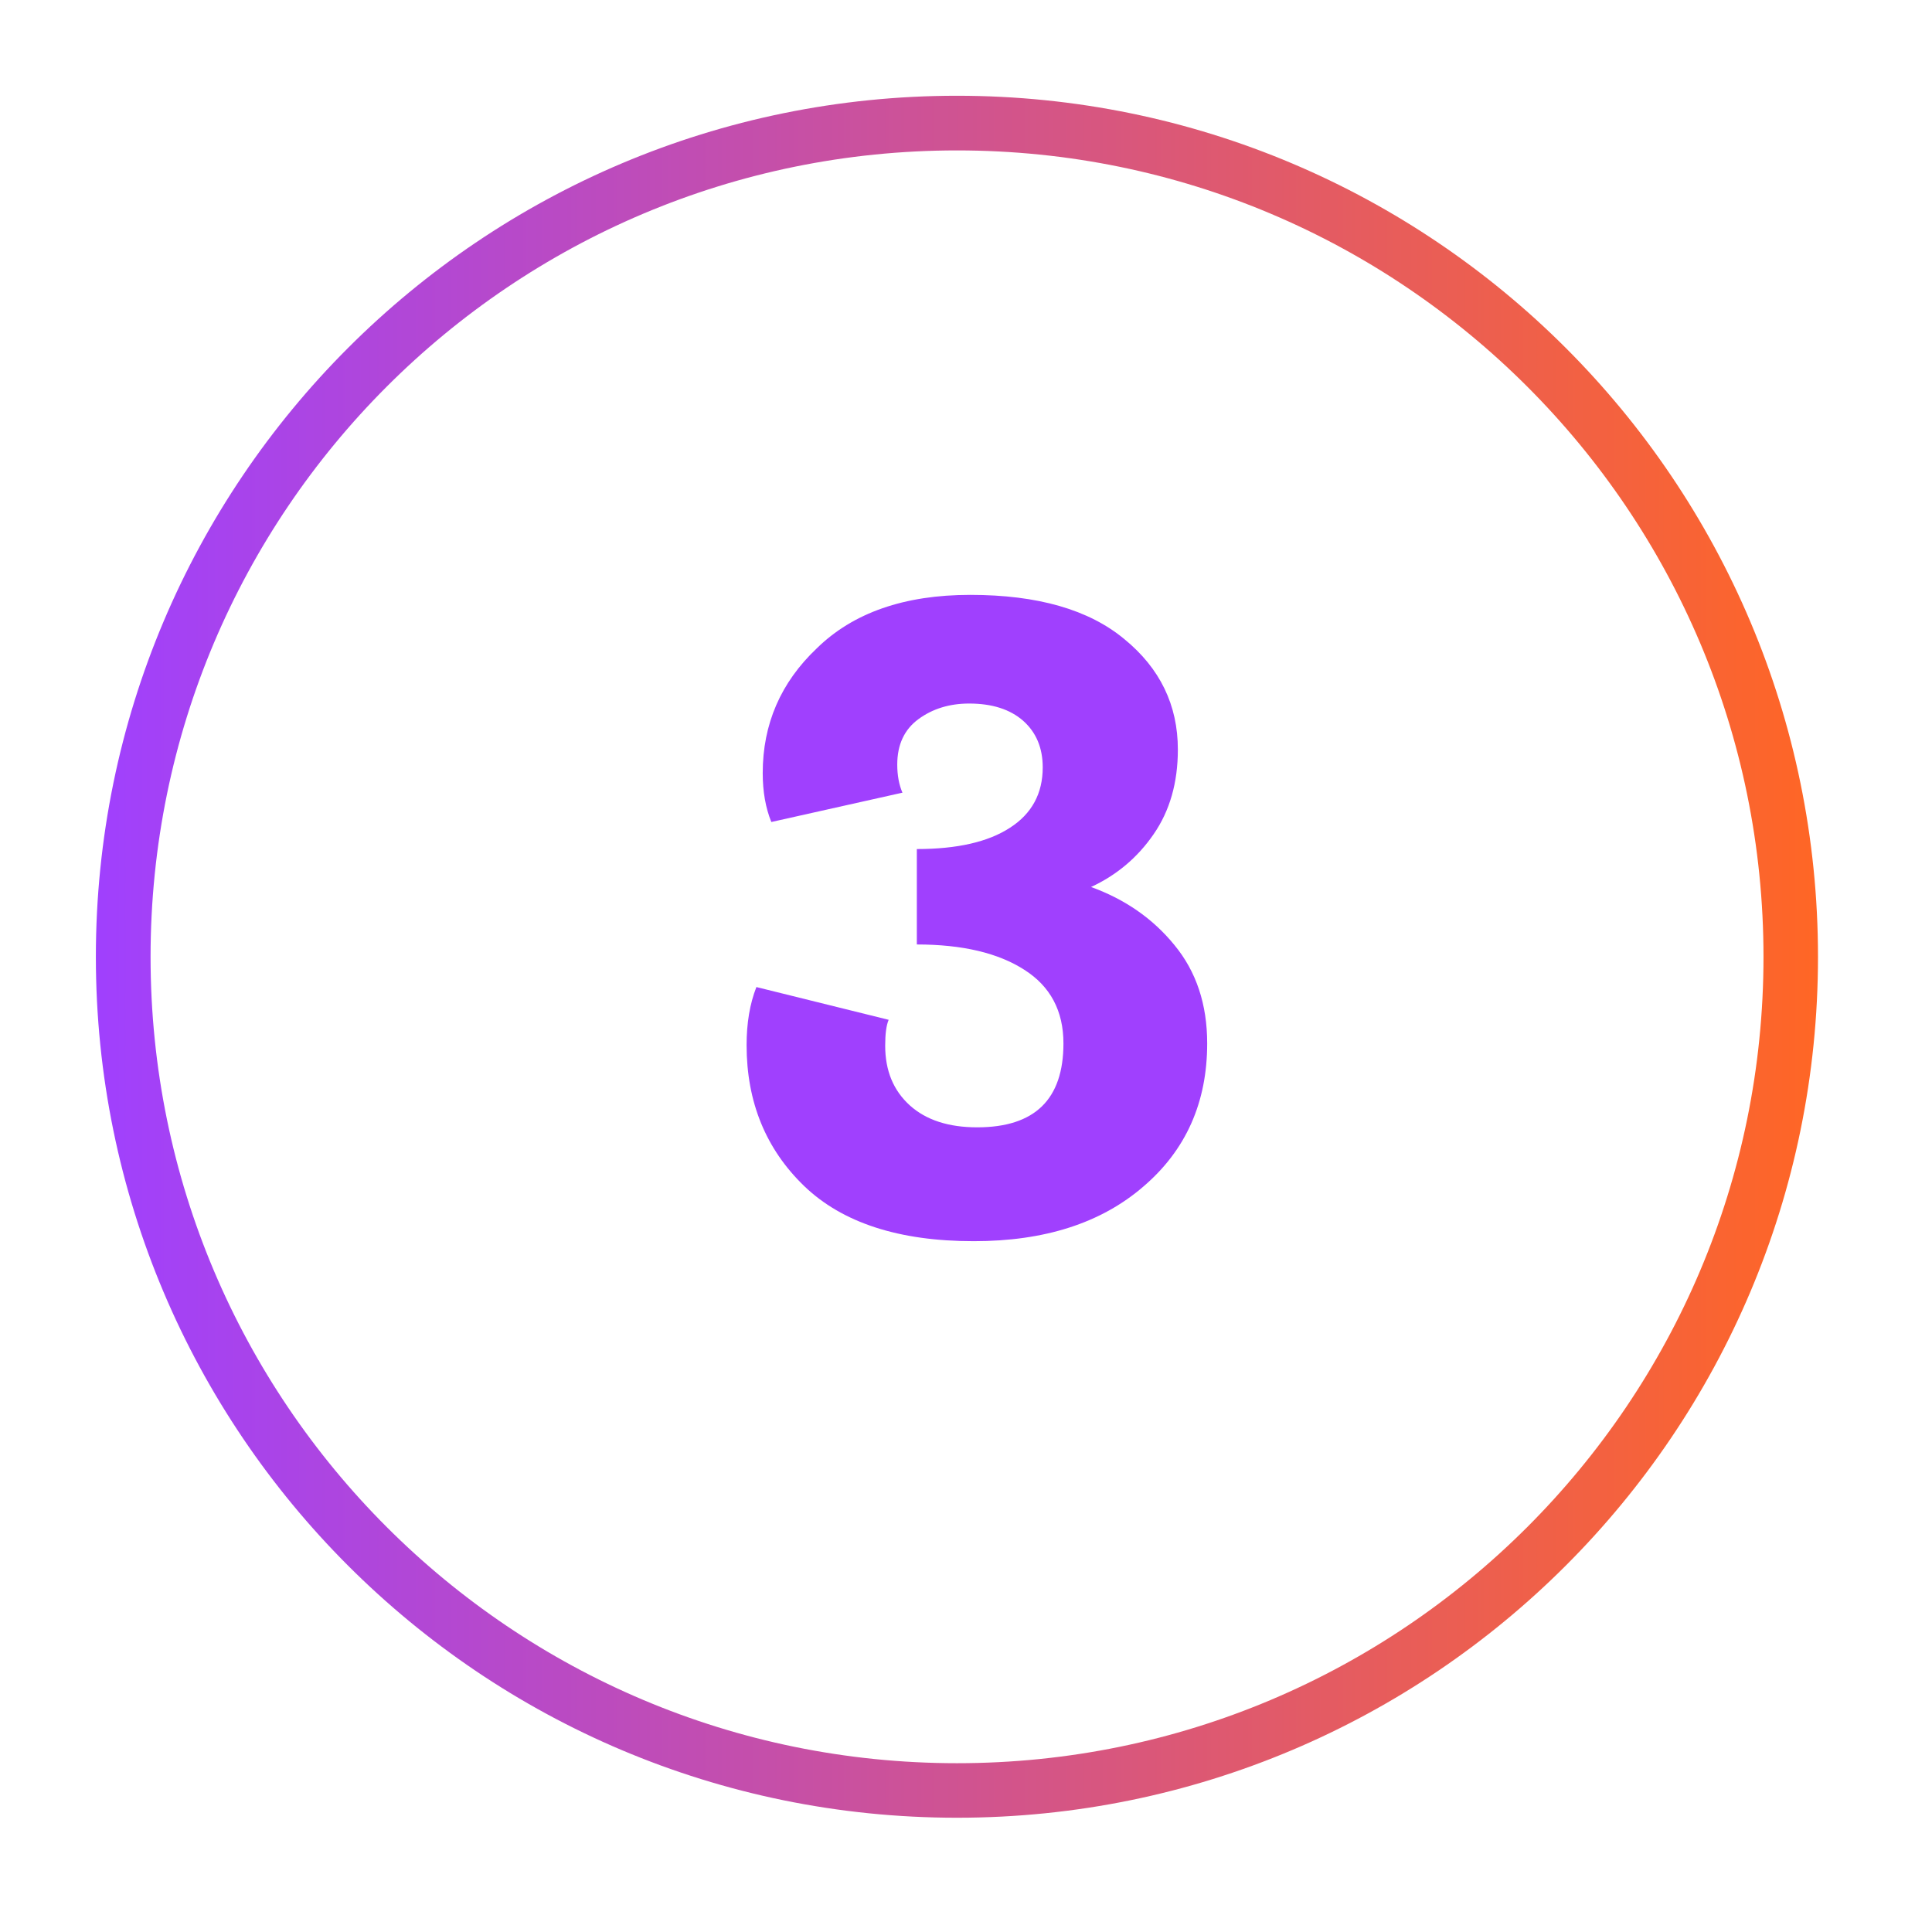 <svg xmlns="http://www.w3.org/2000/svg" xmlns:xlink="http://www.w3.org/1999/xlink" width="70" zoomAndPan="magnify" viewBox="0 0 52.5 52.5" height="70" preserveAspectRatio="xMidYMid meet" version="1.0"><defs><g/><clipPath id="1346d1b50e"><path d="M 2.605 2.602 L 49.402 2.602 L 49.402 49.398 L 2.605 49.398 Z M 2.605 2.602 " clip-rule="nonzero"/></clipPath><clipPath id="8f1540ccb0"><path d="M 26.004 2.602 C 13.078 2.602 2.605 13.078 2.605 26 C 2.605 38.922 13.078 49.395 26.004 49.395 C 38.926 49.395 49.402 38.922 49.402 26 C 49.402 13.078 38.926 2.602 26.004 2.602 Z M 26.004 2.602 " clip-rule="nonzero"/></clipPath><linearGradient x1="0" gradientTransform="matrix(0.984, 0, 0, 0.984, -0, -0)" y1="31.997" x2="64" gradientUnits="userSpaceOnUse" y2="31.997" id="7da88472a4"><stop stop-opacity="1" stop-color="rgb(62.7%, 25.099%, 99.599%)" offset="0"/><stop stop-opacity="1" stop-color="rgb(62.845%, 25.157%, 99.266%)" offset="0.004"/><stop stop-opacity="1" stop-color="rgb(62.991%, 25.215%, 98.935%)" offset="0.008"/><stop stop-opacity="1" stop-color="rgb(63.136%, 25.273%, 98.602%)" offset="0.012"/><stop stop-opacity="1" stop-color="rgb(63.283%, 25.333%, 98.27%)" offset="0.016"/><stop stop-opacity="1" stop-color="rgb(63.428%, 25.391%, 97.937%)" offset="0.02"/><stop stop-opacity="1" stop-color="rgb(63.573%, 25.449%, 97.604%)" offset="0.023"/><stop stop-opacity="1" stop-color="rgb(63.718%, 25.507%, 97.272%)" offset="0.027"/><stop stop-opacity="1" stop-color="rgb(63.864%, 25.565%, 96.941%)" offset="0.031"/><stop stop-opacity="1" stop-color="rgb(64.009%, 25.623%, 96.608%)" offset="0.035"/><stop stop-opacity="1" stop-color="rgb(64.156%, 25.681%, 96.275%)" offset="0.039"/><stop stop-opacity="1" stop-color="rgb(64.301%, 25.739%, 95.943%)" offset="0.043"/><stop stop-opacity="1" stop-color="rgb(64.447%, 25.798%, 95.61%)" offset="0.047"/><stop stop-opacity="1" stop-color="rgb(64.592%, 25.856%, 95.277%)" offset="0.051"/><stop stop-opacity="1" stop-color="rgb(64.738%, 25.914%, 94.945%)" offset="0.055"/><stop stop-opacity="1" stop-color="rgb(64.883%, 25.972%, 94.612%)" offset="0.059"/><stop stop-opacity="1" stop-color="rgb(65.03%, 26.03%, 94.281%)" offset="0.062"/><stop stop-opacity="1" stop-color="rgb(65.175%, 26.088%, 93.948%)" offset="0.066"/><stop stop-opacity="1" stop-color="rgb(65.321%, 26.147%, 93.616%)" offset="0.07"/><stop stop-opacity="1" stop-color="rgb(65.466%, 26.205%, 93.283%)" offset="0.074"/><stop stop-opacity="1" stop-color="rgb(65.613%, 26.263%, 92.95%)" offset="0.078"/><stop stop-opacity="1" stop-color="rgb(65.758%, 26.321%, 92.618%)" offset="0.082"/><stop stop-opacity="1" stop-color="rgb(65.904%, 26.379%, 92.287%)" offset="0.086"/><stop stop-opacity="1" stop-color="rgb(66.049%, 26.437%, 91.954%)" offset="0.09"/><stop stop-opacity="1" stop-color="rgb(66.196%, 26.495%, 91.621%)" offset="0.094"/><stop stop-opacity="1" stop-color="rgb(66.341%, 26.553%, 91.289%)" offset="0.098"/><stop stop-opacity="1" stop-color="rgb(66.487%, 26.613%, 90.956%)" offset="0.102"/><stop stop-opacity="1" stop-color="rgb(66.632%, 26.671%, 90.623%)" offset="0.105"/><stop stop-opacity="1" stop-color="rgb(66.779%, 26.729%, 90.291%)" offset="0.109"/><stop stop-opacity="1" stop-color="rgb(66.924%, 26.787%, 89.958%)" offset="0.113"/><stop stop-opacity="1" stop-color="rgb(67.07%, 26.845%, 89.627%)" offset="0.117"/><stop stop-opacity="1" stop-color="rgb(67.215%, 26.903%, 89.294%)" offset="0.121"/><stop stop-opacity="1" stop-color="rgb(67.361%, 26.962%, 88.962%)" offset="0.125"/><stop stop-opacity="1" stop-color="rgb(67.506%, 27.02%, 88.629%)" offset="0.129"/><stop stop-opacity="1" stop-color="rgb(67.653%, 27.078%, 88.297%)" offset="0.133"/><stop stop-opacity="1" stop-color="rgb(67.798%, 27.136%, 87.964%)" offset="0.137"/><stop stop-opacity="1" stop-color="rgb(67.944%, 27.194%, 87.633%)" offset="0.141"/><stop stop-opacity="1" stop-color="rgb(68.089%, 27.252%, 87.3%)" offset="0.145"/><stop stop-opacity="1" stop-color="rgb(68.236%, 27.312%, 86.967%)" offset="0.148"/><stop stop-opacity="1" stop-color="rgb(68.381%, 27.37%, 86.635%)" offset="0.152"/><stop stop-opacity="1" stop-color="rgb(68.527%, 27.428%, 86.302%)" offset="0.156"/><stop stop-opacity="1" stop-color="rgb(68.672%, 27.486%, 85.97%)" offset="0.16"/><stop stop-opacity="1" stop-color="rgb(68.819%, 27.544%, 85.637%)" offset="0.164"/><stop stop-opacity="1" stop-color="rgb(68.964%, 27.602%, 85.304%)" offset="0.168"/><stop stop-opacity="1" stop-color="rgb(69.11%, 27.66%, 84.973%)" offset="0.172"/><stop stop-opacity="1" stop-color="rgb(69.255%, 27.718%, 84.641%)" offset="0.176"/><stop stop-opacity="1" stop-color="rgb(69.402%, 27.777%, 84.308%)" offset="0.18"/><stop stop-opacity="1" stop-color="rgb(69.547%, 27.835%, 83.975%)" offset="0.184"/><stop stop-opacity="1" stop-color="rgb(69.693%, 27.893%, 83.643%)" offset="0.188"/><stop stop-opacity="1" stop-color="rgb(69.838%, 27.951%, 83.31%)" offset="0.191"/><stop stop-opacity="1" stop-color="rgb(69.984%, 28.009%, 82.979%)" offset="0.195"/><stop stop-opacity="1" stop-color="rgb(70.129%, 28.067%, 82.646%)" offset="0.199"/><stop stop-opacity="1" stop-color="rgb(70.276%, 28.127%, 82.314%)" offset="0.203"/><stop stop-opacity="1" stop-color="rgb(70.421%, 28.185%, 81.981%)" offset="0.207"/><stop stop-opacity="1" stop-color="rgb(70.567%, 28.242%, 81.648%)" offset="0.211"/><stop stop-opacity="1" stop-color="rgb(70.712%, 28.3%, 81.316%)" offset="0.215"/><stop stop-opacity="1" stop-color="rgb(70.859%, 28.358%, 80.983%)" offset="0.219"/><stop stop-opacity="1" stop-color="rgb(71.004%, 28.416%, 80.65%)" offset="0.223"/><stop stop-opacity="1" stop-color="rgb(71.15%, 28.474%, 80.319%)" offset="0.227"/><stop stop-opacity="1" stop-color="rgb(71.295%, 28.532%, 79.987%)" offset="0.23"/><stop stop-opacity="1" stop-color="rgb(71.442%, 28.592%, 79.654%)" offset="0.234"/><stop stop-opacity="1" stop-color="rgb(71.587%, 28.65%, 79.321%)" offset="0.238"/><stop stop-opacity="1" stop-color="rgb(71.733%, 28.708%, 78.989%)" offset="0.242"/><stop stop-opacity="1" stop-color="rgb(71.878%, 28.766%, 78.656%)" offset="0.246"/><stop stop-opacity="1" stop-color="rgb(72.025%, 28.824%, 78.325%)" offset="0.25"/><stop stop-opacity="1" stop-color="rgb(72.169%, 28.882%, 77.992%)" offset="0.254"/><stop stop-opacity="1" stop-color="rgb(72.316%, 28.941%, 77.66%)" offset="0.258"/><stop stop-opacity="1" stop-color="rgb(72.461%, 28.999%, 77.327%)" offset="0.262"/><stop stop-opacity="1" stop-color="rgb(72.607%, 29.057%, 76.994%)" offset="0.266"/><stop stop-opacity="1" stop-color="rgb(72.752%, 29.115%, 76.662%)" offset="0.27"/><stop stop-opacity="1" stop-color="rgb(72.899%, 29.173%, 76.329%)" offset="0.273"/><stop stop-opacity="1" stop-color="rgb(73.044%, 29.231%, 75.996%)" offset="0.277"/><stop stop-opacity="1" stop-color="rgb(73.19%, 29.289%, 75.665%)" offset="0.281"/><stop stop-opacity="1" stop-color="rgb(73.335%, 29.347%, 75.333%)" offset="0.285"/><stop stop-opacity="1" stop-color="rgb(73.482%, 29.407%, 75%)" offset="0.289"/><stop stop-opacity="1" stop-color="rgb(73.627%, 29.465%, 74.667%)" offset="0.293"/><stop stop-opacity="1" stop-color="rgb(73.773%, 29.523%, 74.335%)" offset="0.297"/><stop stop-opacity="1" stop-color="rgb(73.918%, 29.581%, 74.002%)" offset="0.301"/><stop stop-opacity="1" stop-color="rgb(74.065%, 29.639%, 73.671%)" offset="0.305"/><stop stop-opacity="1" stop-color="rgb(74.21%, 29.697%, 73.338%)" offset="0.309"/><stop stop-opacity="1" stop-color="rgb(74.356%, 29.756%, 73.006%)" offset="0.312"/><stop stop-opacity="1" stop-color="rgb(74.501%, 29.814%, 72.673%)" offset="0.316"/><stop stop-opacity="1" stop-color="rgb(74.648%, 29.872%, 72.34%)" offset="0.32"/><stop stop-opacity="1" stop-color="rgb(74.792%, 29.93%, 72.008%)" offset="0.324"/><stop stop-opacity="1" stop-color="rgb(74.939%, 29.988%, 71.675%)" offset="0.328"/><stop stop-opacity="1" stop-color="rgb(75.084%, 30.046%, 71.342%)" offset="0.332"/><stop stop-opacity="1" stop-color="rgb(75.23%, 30.104%, 71.011%)" offset="0.336"/><stop stop-opacity="1" stop-color="rgb(75.375%, 30.162%, 70.679%)" offset="0.34"/><stop stop-opacity="1" stop-color="rgb(75.522%, 30.222%, 70.346%)" offset="0.344"/><stop stop-opacity="1" stop-color="rgb(75.667%, 30.28%, 70.013%)" offset="0.348"/><stop stop-opacity="1" stop-color="rgb(75.812%, 30.338%, 69.681%)" offset="0.352"/><stop stop-opacity="1" stop-color="rgb(75.957%, 30.396%, 69.348%)" offset="0.355"/><stop stop-opacity="1" stop-color="rgb(76.103%, 30.453%, 69.017%)" offset="0.359"/><stop stop-opacity="1" stop-color="rgb(76.248%, 30.511%, 68.684%)" offset="0.363"/><stop stop-opacity="1" stop-color="rgb(76.395%, 30.571%, 68.352%)" offset="0.367"/><stop stop-opacity="1" stop-color="rgb(76.54%, 30.629%, 68.019%)" offset="0.371"/><stop stop-opacity="1" stop-color="rgb(76.686%, 30.687%, 67.686%)" offset="0.375"/><stop stop-opacity="1" stop-color="rgb(76.831%, 30.745%, 67.354%)" offset="0.379"/><stop stop-opacity="1" stop-color="rgb(76.978%, 30.803%, 67.021%)" offset="0.383"/><stop stop-opacity="1" stop-color="rgb(77.122%, 30.861%, 66.689%)" offset="0.387"/><stop stop-opacity="1" stop-color="rgb(77.269%, 30.919%, 66.357%)" offset="0.391"/><stop stop-opacity="1" stop-color="rgb(77.414%, 30.977%, 66.025%)" offset="0.395"/><stop stop-opacity="1" stop-color="rgb(77.56%, 31.036%, 65.692%)" offset="0.398"/><stop stop-opacity="1" stop-color="rgb(77.705%, 31.094%, 65.359%)" offset="0.402"/><stop stop-opacity="1" stop-color="rgb(77.852%, 31.152%, 65.027%)" offset="0.406"/><stop stop-opacity="1" stop-color="rgb(77.997%, 31.21%, 64.694%)" offset="0.41"/><stop stop-opacity="1" stop-color="rgb(78.143%, 31.268%, 64.363%)" offset="0.414"/><stop stop-opacity="1" stop-color="rgb(78.288%, 31.326%, 64.03%)" offset="0.418"/><stop stop-opacity="1" stop-color="rgb(78.435%, 31.386%, 63.698%)" offset="0.422"/><stop stop-opacity="1" stop-color="rgb(78.58%, 31.444%, 63.365%)" offset="0.426"/><stop stop-opacity="1" stop-color="rgb(78.726%, 31.502%, 63.033%)" offset="0.43"/><stop stop-opacity="1" stop-color="rgb(78.871%, 31.56%, 62.7%)" offset="0.434"/><stop stop-opacity="1" stop-color="rgb(79.018%, 31.618%, 62.367%)" offset="0.438"/><stop stop-opacity="1" stop-color="rgb(79.163%, 31.676%, 62.035%)" offset="0.441"/><stop stop-opacity="1" stop-color="rgb(79.309%, 31.734%, 61.703%)" offset="0.445"/><stop stop-opacity="1" stop-color="rgb(79.454%, 31.792%, 61.371%)" offset="0.449"/><stop stop-opacity="1" stop-color="rgb(79.601%, 31.851%, 61.038%)" offset="0.453"/><stop stop-opacity="1" stop-color="rgb(79.745%, 31.909%, 60.706%)" offset="0.457"/><stop stop-opacity="1" stop-color="rgb(79.892%, 31.967%, 60.373%)" offset="0.461"/><stop stop-opacity="1" stop-color="rgb(80.037%, 32.025%, 60.04%)" offset="0.465"/><stop stop-opacity="1" stop-color="rgb(80.183%, 32.083%, 59.709%)" offset="0.469"/><stop stop-opacity="1" stop-color="rgb(80.328%, 32.141%, 59.377%)" offset="0.473"/><stop stop-opacity="1" stop-color="rgb(80.475%, 32.201%, 59.044%)" offset="0.477"/><stop stop-opacity="1" stop-color="rgb(80.62%, 32.259%, 58.711%)" offset="0.48"/><stop stop-opacity="1" stop-color="rgb(80.766%, 32.317%, 58.379%)" offset="0.484"/><stop stop-opacity="1" stop-color="rgb(80.911%, 32.375%, 58.046%)" offset="0.488"/><stop stop-opacity="1" stop-color="rgb(81.058%, 32.433%, 57.715%)" offset="0.492"/><stop stop-opacity="1" stop-color="rgb(81.203%, 32.491%, 57.382%)" offset="0.496"/><stop stop-opacity="1" stop-color="rgb(81.349%, 32.549%, 57.05%)" offset="0.5"/><stop stop-opacity="1" stop-color="rgb(81.494%, 32.607%, 56.717%)" offset="0.504"/><stop stop-opacity="1" stop-color="rgb(81.641%, 32.666%, 56.384%)" offset="0.508"/><stop stop-opacity="1" stop-color="rgb(81.786%, 32.724%, 56.052%)" offset="0.512"/><stop stop-opacity="1" stop-color="rgb(81.932%, 32.782%, 55.719%)" offset="0.516"/><stop stop-opacity="1" stop-color="rgb(82.077%, 32.84%, 55.386%)" offset="0.52"/><stop stop-opacity="1" stop-color="rgb(82.224%, 32.898%, 55.055%)" offset="0.523"/><stop stop-opacity="1" stop-color="rgb(82.368%, 32.956%, 54.723%)" offset="0.527"/><stop stop-opacity="1" stop-color="rgb(82.515%, 33.015%, 54.39%)" offset="0.531"/><stop stop-opacity="1" stop-color="rgb(82.66%, 33.073%, 54.057%)" offset="0.535"/><stop stop-opacity="1" stop-color="rgb(82.806%, 33.131%, 53.725%)" offset="0.539"/><stop stop-opacity="1" stop-color="rgb(82.951%, 33.189%, 53.392%)" offset="0.543"/><stop stop-opacity="1" stop-color="rgb(83.098%, 33.247%, 53.061%)" offset="0.547"/><stop stop-opacity="1" stop-color="rgb(83.243%, 33.305%, 52.728%)" offset="0.551"/><stop stop-opacity="1" stop-color="rgb(83.389%, 33.363%, 52.396%)" offset="0.555"/><stop stop-opacity="1" stop-color="rgb(83.534%, 33.421%, 52.063%)" offset="0.559"/><stop stop-opacity="1" stop-color="rgb(83.681%, 33.481%, 51.73%)" offset="0.562"/><stop stop-opacity="1" stop-color="rgb(83.826%, 33.539%, 51.398%)" offset="0.566"/><stop stop-opacity="1" stop-color="rgb(83.972%, 33.597%, 51.065%)" offset="0.57"/><stop stop-opacity="1" stop-color="rgb(84.117%, 33.655%, 50.732%)" offset="0.574"/><stop stop-opacity="1" stop-color="rgb(84.264%, 33.713%, 50.401%)" offset="0.578"/><stop stop-opacity="1" stop-color="rgb(84.409%, 33.771%, 50.069%)" offset="0.582"/><stop stop-opacity="1" stop-color="rgb(84.555%, 33.83%, 49.736%)" offset="0.586"/><stop stop-opacity="1" stop-color="rgb(84.7%, 33.888%, 49.403%)" offset="0.59"/><stop stop-opacity="1" stop-color="rgb(84.846%, 33.946%, 49.071%)" offset="0.594"/><stop stop-opacity="1" stop-color="rgb(84.991%, 34.004%, 48.738%)" offset="0.598"/><stop stop-opacity="1" stop-color="rgb(85.138%, 34.062%, 48.407%)" offset="0.602"/><stop stop-opacity="1" stop-color="rgb(85.283%, 34.12%, 48.074%)" offset="0.605"/><stop stop-opacity="1" stop-color="rgb(85.429%, 34.178%, 47.742%)" offset="0.609"/><stop stop-opacity="1" stop-color="rgb(85.574%, 34.236%, 47.409%)" offset="0.613"/><stop stop-opacity="1" stop-color="rgb(85.721%, 34.296%, 47.076%)" offset="0.617"/><stop stop-opacity="1" stop-color="rgb(85.866%, 34.354%, 46.744%)" offset="0.621"/><stop stop-opacity="1" stop-color="rgb(86.012%, 34.412%, 46.411%)" offset="0.625"/><stop stop-opacity="1" stop-color="rgb(86.157%, 34.47%, 46.078%)" offset="0.629"/><stop stop-opacity="1" stop-color="rgb(86.304%, 34.528%, 45.747%)" offset="0.633"/><stop stop-opacity="1" stop-color="rgb(86.449%, 34.586%, 45.415%)" offset="0.637"/><stop stop-opacity="1" stop-color="rgb(86.595%, 34.645%, 45.082%)" offset="0.641"/><stop stop-opacity="1" stop-color="rgb(86.74%, 34.703%, 44.749%)" offset="0.645"/><stop stop-opacity="1" stop-color="rgb(86.887%, 34.761%, 44.417%)" offset="0.648"/><stop stop-opacity="1" stop-color="rgb(87.032%, 34.819%, 44.084%)" offset="0.652"/><stop stop-opacity="1" stop-color="rgb(87.178%, 34.877%, 43.753%)" offset="0.656"/><stop stop-opacity="1" stop-color="rgb(87.323%, 34.935%, 43.42%)" offset="0.66"/><stop stop-opacity="1" stop-color="rgb(87.469%, 34.995%, 43.088%)" offset="0.664"/><stop stop-opacity="1" stop-color="rgb(87.614%, 35.052%, 42.755%)" offset="0.668"/><stop stop-opacity="1" stop-color="rgb(87.761%, 35.11%, 42.422%)" offset="0.672"/><stop stop-opacity="1" stop-color="rgb(87.906%, 35.168%, 42.09%)" offset="0.676"/><stop stop-opacity="1" stop-color="rgb(88.051%, 35.226%, 41.757%)" offset="0.68"/><stop stop-opacity="1" stop-color="rgb(88.196%, 35.284%, 41.425%)" offset="0.684"/><stop stop-opacity="1" stop-color="rgb(88.342%, 35.342%, 41.093%)" offset="0.688"/><stop stop-opacity="1" stop-color="rgb(88.487%, 35.4%, 40.761%)" offset="0.691"/><stop stop-opacity="1" stop-color="rgb(88.634%, 35.46%, 40.428%)" offset="0.695"/><stop stop-opacity="1" stop-color="rgb(88.779%, 35.518%, 40.096%)" offset="0.699"/><stop stop-opacity="1" stop-color="rgb(88.925%, 35.576%, 39.763%)" offset="0.703"/><stop stop-opacity="1" stop-color="rgb(89.07%, 35.634%, 39.43%)" offset="0.707"/><stop stop-opacity="1" stop-color="rgb(89.217%, 35.692%, 39.099%)" offset="0.711"/><stop stop-opacity="1" stop-color="rgb(89.362%, 35.75%, 38.766%)" offset="0.715"/><stop stop-opacity="1" stop-color="rgb(89.508%, 35.809%, 38.434%)" offset="0.719"/><stop stop-opacity="1" stop-color="rgb(89.653%, 35.867%, 38.101%)" offset="0.723"/><stop stop-opacity="1" stop-color="rgb(89.799%, 35.925%, 37.769%)" offset="0.727"/><stop stop-opacity="1" stop-color="rgb(89.944%, 35.983%, 37.436%)" offset="0.73"/><stop stop-opacity="1" stop-color="rgb(90.091%, 36.041%, 37.103%)" offset="0.734"/><stop stop-opacity="1" stop-color="rgb(90.236%, 36.099%, 36.771%)" offset="0.738"/><stop stop-opacity="1" stop-color="rgb(90.382%, 36.157%, 36.44%)" offset="0.742"/><stop stop-opacity="1" stop-color="rgb(90.527%, 36.215%, 36.107%)" offset="0.746"/><stop stop-opacity="1" stop-color="rgb(90.674%, 36.275%, 35.774%)" offset="0.75"/><stop stop-opacity="1" stop-color="rgb(90.819%, 36.333%, 35.442%)" offset="0.754"/><stop stop-opacity="1" stop-color="rgb(90.965%, 36.391%, 35.109%)" offset="0.758"/><stop stop-opacity="1" stop-color="rgb(91.11%, 36.449%, 34.776%)" offset="0.762"/><stop stop-opacity="1" stop-color="rgb(91.257%, 36.507%, 34.445%)" offset="0.766"/><stop stop-opacity="1" stop-color="rgb(91.402%, 36.565%, 34.113%)" offset="0.77"/><stop stop-opacity="1" stop-color="rgb(91.548%, 36.624%, 33.78%)" offset="0.773"/><stop stop-opacity="1" stop-color="rgb(91.693%, 36.682%, 33.447%)" offset="0.777"/><stop stop-opacity="1" stop-color="rgb(91.84%, 36.74%, 33.115%)" offset="0.781"/><stop stop-opacity="1" stop-color="rgb(91.985%, 36.798%, 32.782%)" offset="0.785"/><stop stop-opacity="1" stop-color="rgb(92.131%, 36.856%, 32.449%)" offset="0.789"/><stop stop-opacity="1" stop-color="rgb(92.276%, 36.914%, 32.117%)" offset="0.793"/><stop stop-opacity="1" stop-color="rgb(92.422%, 36.972%, 31.786%)" offset="0.797"/><stop stop-opacity="1" stop-color="rgb(92.567%, 37.03%, 31.453%)" offset="0.801"/><stop stop-opacity="1" stop-color="rgb(92.714%, 37.09%, 31.12%)" offset="0.805"/><stop stop-opacity="1" stop-color="rgb(92.859%, 37.148%, 30.788%)" offset="0.809"/><stop stop-opacity="1" stop-color="rgb(93.005%, 37.206%, 30.455%)" offset="0.812"/><stop stop-opacity="1" stop-color="rgb(93.15%, 37.263%, 30.122%)" offset="0.816"/><stop stop-opacity="1" stop-color="rgb(93.297%, 37.321%, 29.791%)" offset="0.82"/><stop stop-opacity="1" stop-color="rgb(93.442%, 37.379%, 29.459%)" offset="0.824"/><stop stop-opacity="1" stop-color="rgb(93.588%, 37.439%, 29.126%)" offset="0.828"/><stop stop-opacity="1" stop-color="rgb(93.733%, 37.497%, 28.793%)" offset="0.832"/><stop stop-opacity="1" stop-color="rgb(93.88%, 37.555%, 28.461%)" offset="0.836"/><stop stop-opacity="1" stop-color="rgb(94.025%, 37.613%, 28.128%)" offset="0.84"/><stop stop-opacity="1" stop-color="rgb(94.171%, 37.671%, 27.795%)" offset="0.844"/><stop stop-opacity="1" stop-color="rgb(94.316%, 37.729%, 27.463%)" offset="0.848"/><stop stop-opacity="1" stop-color="rgb(94.463%, 37.787%, 27.132%)" offset="0.852"/><stop stop-opacity="1" stop-color="rgb(94.608%, 37.845%, 26.799%)" offset="0.855"/><stop stop-opacity="1" stop-color="rgb(94.754%, 37.904%, 26.466%)" offset="0.859"/><stop stop-opacity="1" stop-color="rgb(94.899%, 37.962%, 26.134%)" offset="0.863"/><stop stop-opacity="1" stop-color="rgb(95.045%, 38.02%, 25.801%)" offset="0.867"/><stop stop-opacity="1" stop-color="rgb(95.19%, 38.078%, 25.468%)" offset="0.871"/><stop stop-opacity="1" stop-color="rgb(95.337%, 38.136%, 25.137%)" offset="0.875"/><stop stop-opacity="1" stop-color="rgb(95.482%, 38.194%, 24.805%)" offset="0.879"/><stop stop-opacity="1" stop-color="rgb(95.628%, 38.254%, 24.472%)" offset="0.883"/><stop stop-opacity="1" stop-color="rgb(95.773%, 38.312%, 24.139%)" offset="0.887"/><stop stop-opacity="1" stop-color="rgb(95.92%, 38.37%, 23.807%)" offset="0.891"/><stop stop-opacity="1" stop-color="rgb(96.065%, 38.428%, 23.474%)" offset="0.895"/><stop stop-opacity="1" stop-color="rgb(96.211%, 38.486%, 23.141%)" offset="0.898"/><stop stop-opacity="1" stop-color="rgb(96.356%, 38.544%, 22.809%)" offset="0.902"/><stop stop-opacity="1" stop-color="rgb(96.503%, 38.602%, 22.478%)" offset="0.906"/><stop stop-opacity="1" stop-color="rgb(96.648%, 38.66%, 22.145%)" offset="0.91"/><stop stop-opacity="1" stop-color="rgb(96.794%, 38.719%, 21.812%)" offset="0.914"/><stop stop-opacity="1" stop-color="rgb(96.939%, 38.777%, 21.48%)" offset="0.918"/><stop stop-opacity="1" stop-color="rgb(97.086%, 38.835%, 21.147%)" offset="0.922"/><stop stop-opacity="1" stop-color="rgb(97.231%, 38.893%, 20.815%)" offset="0.926"/><stop stop-opacity="1" stop-color="rgb(97.377%, 38.951%, 20.483%)" offset="0.93"/><stop stop-opacity="1" stop-color="rgb(97.522%, 39.009%, 20.151%)" offset="0.934"/><stop stop-opacity="1" stop-color="rgb(97.668%, 39.069%, 19.818%)" offset="0.938"/><stop stop-opacity="1" stop-color="rgb(97.813%, 39.127%, 19.485%)" offset="0.941"/><stop stop-opacity="1" stop-color="rgb(97.96%, 39.185%, 19.153%)" offset="0.945"/><stop stop-opacity="1" stop-color="rgb(98.105%, 39.243%, 18.82%)" offset="0.949"/><stop stop-opacity="1" stop-color="rgb(98.251%, 39.301%, 18.488%)" offset="0.953"/><stop stop-opacity="1" stop-color="rgb(98.396%, 39.359%, 18.155%)" offset="0.957"/><stop stop-opacity="1" stop-color="rgb(98.543%, 39.417%, 17.824%)" offset="0.961"/><stop stop-opacity="1" stop-color="rgb(98.688%, 39.474%, 17.491%)" offset="0.965"/><stop stop-opacity="1" stop-color="rgb(98.834%, 39.534%, 17.159%)" offset="0.969"/><stop stop-opacity="1" stop-color="rgb(98.979%, 39.592%, 16.826%)" offset="0.973"/><stop stop-opacity="1" stop-color="rgb(99.126%, 39.65%, 16.493%)" offset="0.977"/><stop stop-opacity="1" stop-color="rgb(99.271%, 39.708%, 16.161%)" offset="0.98"/><stop stop-opacity="1" stop-color="rgb(99.417%, 39.766%, 15.829%)" offset="0.984"/><stop stop-opacity="1" stop-color="rgb(99.562%, 39.824%, 15.497%)" offset="0.988"/><stop stop-opacity="1" stop-color="rgb(99.709%, 39.883%, 15.164%)" offset="0.992"/><stop stop-opacity="1" stop-color="rgb(99.854%, 39.941%, 14.832%)" offset="0.996"/><stop stop-opacity="1" stop-color="rgb(99.998%, 39.999%, 14.499%)" offset="1"/></linearGradient></defs><g clip-path="url(#1346d1b50e)"><g clip-path="url(#8f1540ccb0)"><path stroke-linecap="butt" transform="matrix(0.743, 0, 0, 0.743, 2.604, 2.602)" fill="none" stroke-linejoin="miter" d="M 31.497 -0.001 C 14.099 -0.001 0.002 14.101 0.002 31.494 C 0.002 48.887 14.099 62.984 31.497 62.984 C 48.891 62.984 62.992 48.887 62.992 31.494 C 62.992 14.101 48.891 -0.001 31.497 -0.001 Z M 31.497 -0.001 " stroke="url(#7da88472a4)" stroke-width="4" stroke-miterlimit="4"/></g></g><g fill="#a040fe" fill-opacity="1"><g transform="translate(19.226, 33.384)"><g><path d="M 1.328 -6.562 L 4.922 -5.672 C 4.859 -5.523 4.828 -5.289 4.828 -4.969 C 4.828 -4.289 5.051 -3.75 5.5 -3.344 C 5.945 -2.945 6.555 -2.75 7.328 -2.75 C 8.891 -2.75 9.672 -3.508 9.672 -5.031 C 9.672 -5.914 9.316 -6.582 8.609 -7.031 C 7.898 -7.488 6.926 -7.719 5.688 -7.719 L 5.688 -10.312 C 6.781 -10.312 7.625 -10.504 8.219 -10.891 C 8.812 -11.273 9.109 -11.82 9.109 -12.531 C 9.109 -13.062 8.93 -13.484 8.578 -13.797 C 8.223 -14.109 7.734 -14.266 7.109 -14.266 C 6.578 -14.266 6.117 -14.125 5.734 -13.844 C 5.348 -13.562 5.156 -13.148 5.156 -12.609 C 5.156 -12.316 5.203 -12.062 5.297 -11.844 L 1.734 -11.047 C 1.578 -11.43 1.5 -11.875 1.5 -12.375 C 1.5 -13.707 1.988 -14.836 2.969 -15.766 C 3.957 -16.734 5.348 -17.219 7.141 -17.219 C 8.973 -17.219 10.367 -16.816 11.328 -16.016 C 12.297 -15.223 12.781 -14.223 12.781 -13.016 C 12.781 -12.117 12.562 -11.352 12.125 -10.719 C 11.688 -10.082 11.117 -9.602 10.422 -9.281 C 11.348 -8.945 12.102 -8.422 12.688 -7.703 C 13.281 -6.984 13.578 -6.094 13.578 -5.031 C 13.578 -3.426 13 -2.129 11.844 -1.141 C 10.695 -0.148 9.16 0.344 7.234 0.344 C 5.203 0.344 3.664 -0.156 2.625 -1.156 C 1.582 -2.164 1.062 -3.441 1.062 -4.984 C 1.062 -5.578 1.148 -6.102 1.328 -6.562 Z M 1.328 -6.562 "/></g></g></g></svg>